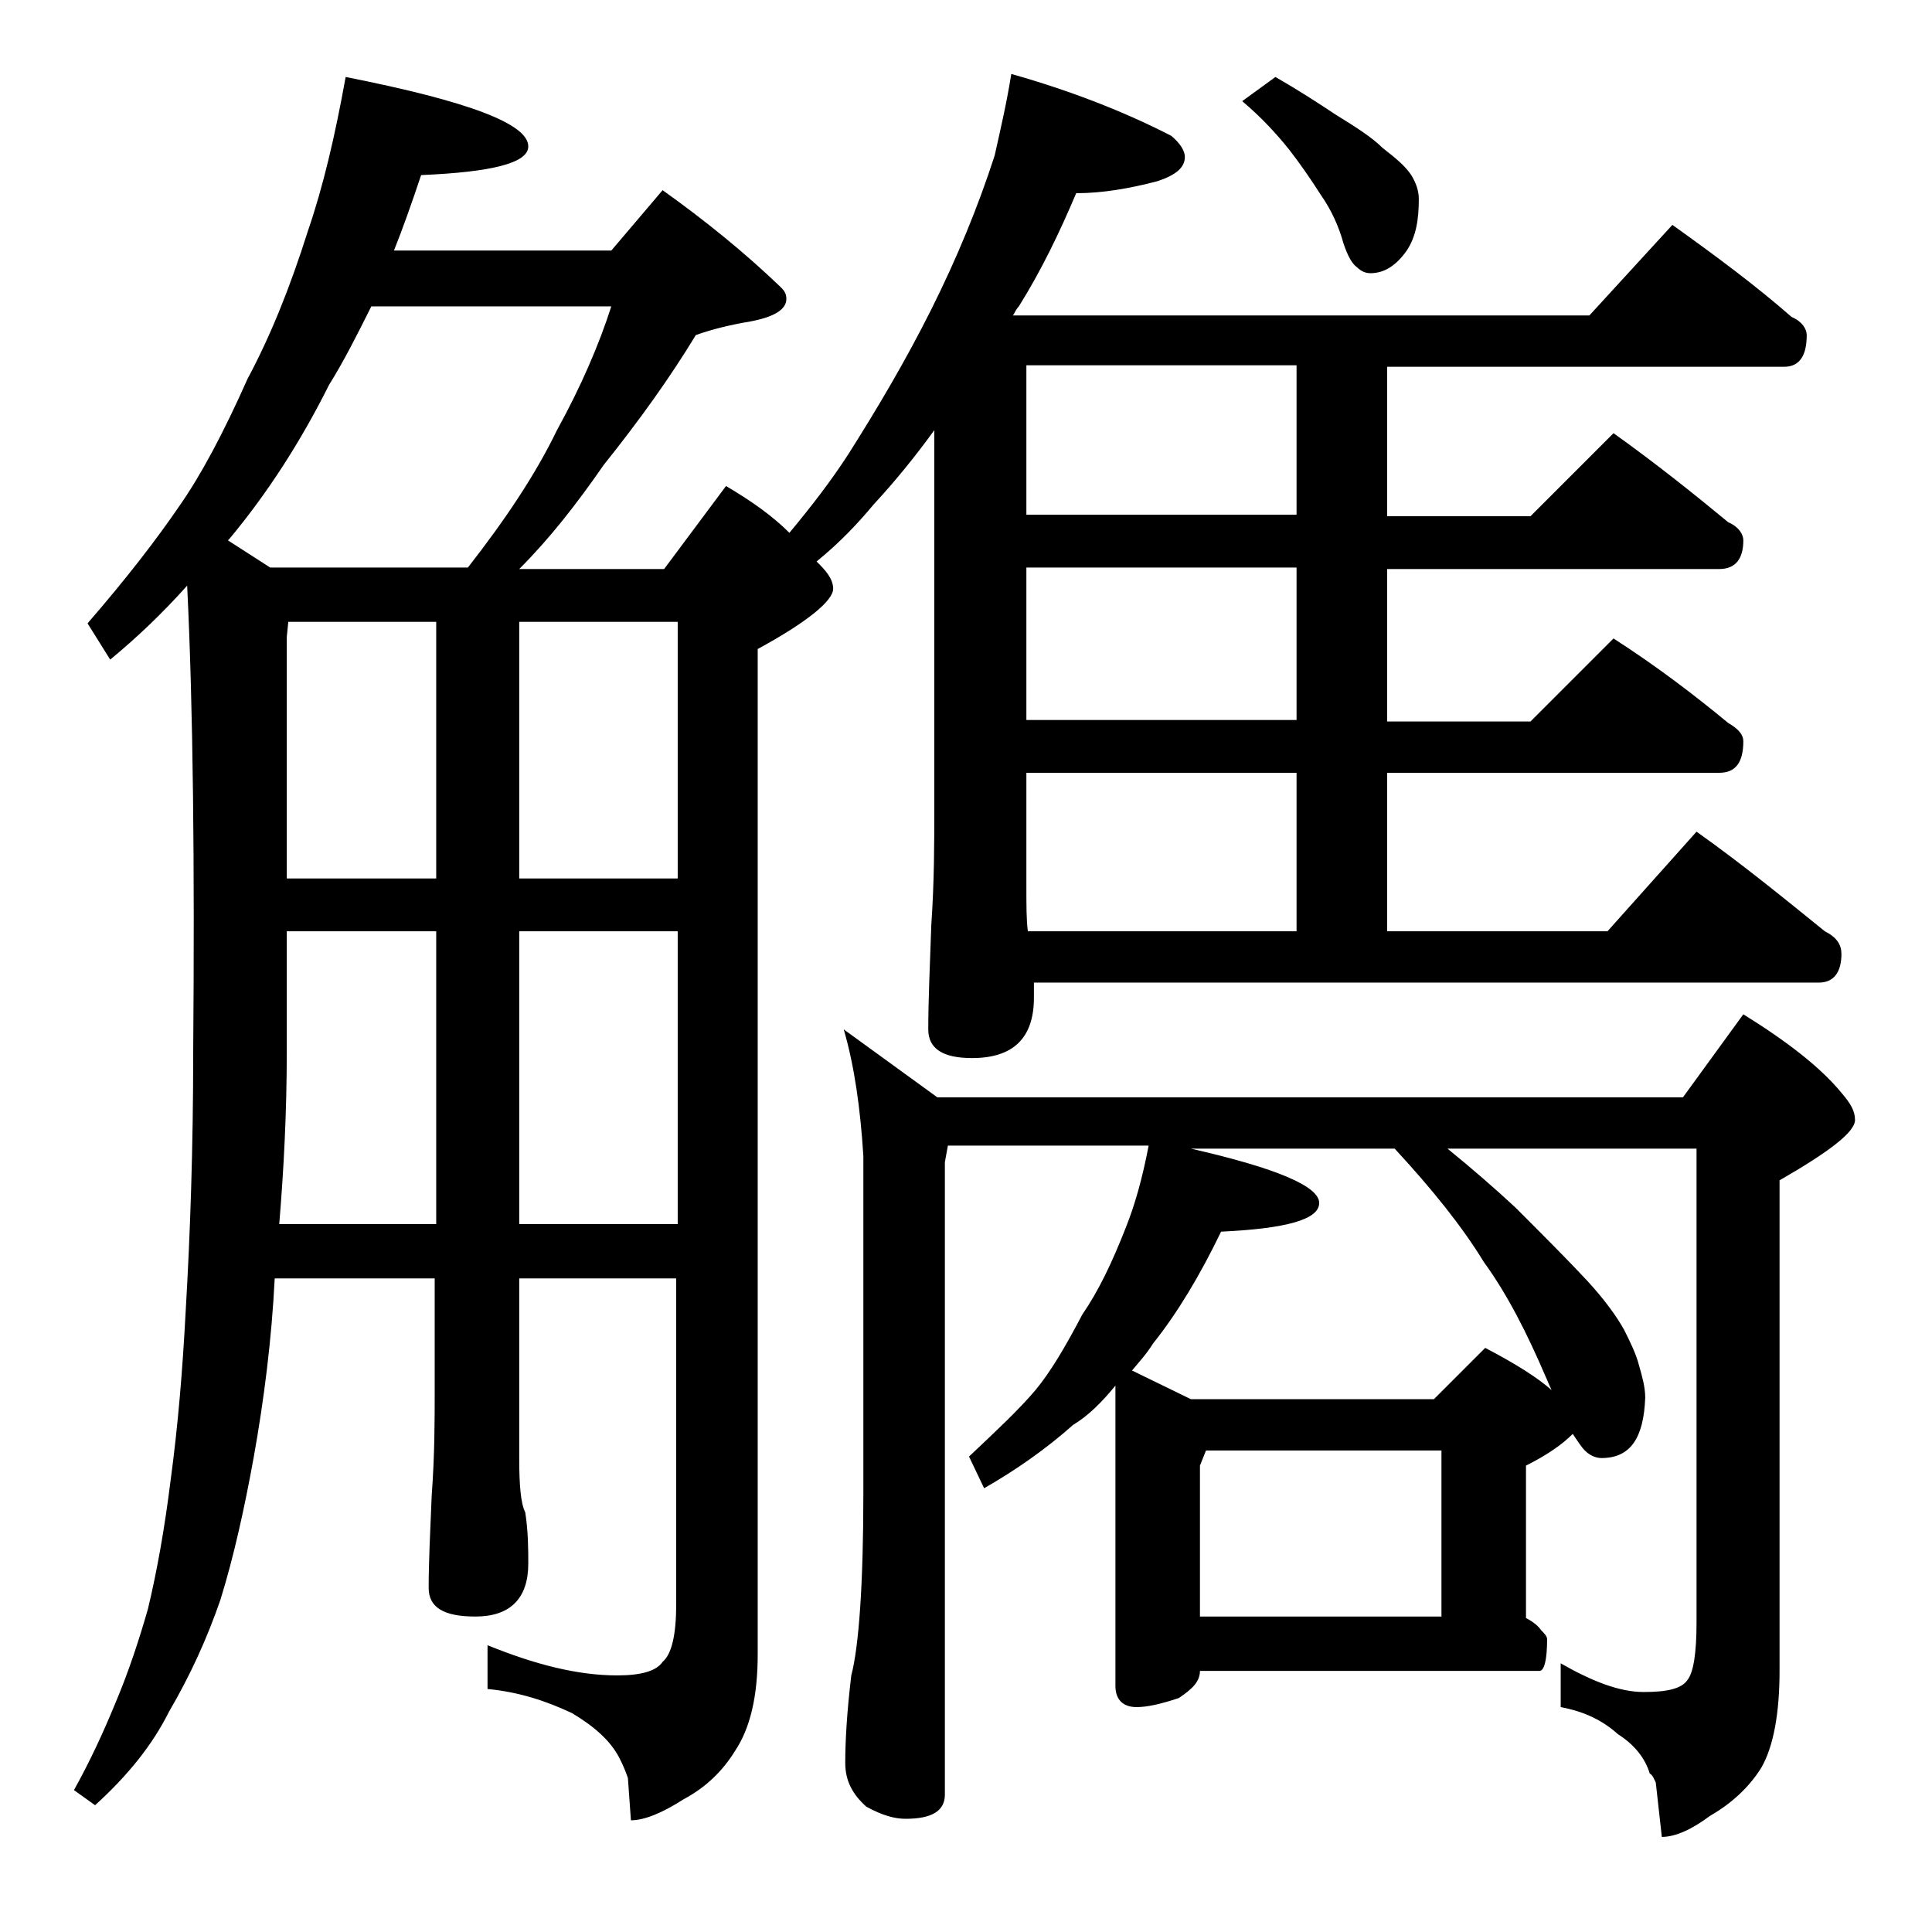 <?xml version="1.0" encoding="utf-8"?>
<!-- Generator: Adobe Illustrator 18.0.0, SVG Export Plug-In . SVG Version: 6.00 Build 0)  -->
<!DOCTYPE svg PUBLIC "-//W3C//DTD SVG 1.1//EN" "http://www.w3.org/Graphics/SVG/1.1/DTD/svg11.dtd">
<svg version="1.1" id="Layer_1" xmlns="http://www.w3.org/2000/svg" xmlns:xlink="http://www.w3.org/1999/xlink" x="0px" y="0px"
	 viewBox="0 0 128 128" enable-background="new 0 0 128 128" xml:space="preserve">
<path d="M22.9,5.1C31,6.7,35,8.2,35,9.7c0,1.1-2.4,1.7-7.1,1.9c-0.6,1.8-1.2,3.5-1.8,5h14.4l3.4-4c2.8,2,5.4,4.1,7.8,6.4
	c0.2,0.2,0.4,0.4,0.4,0.8c0,0.7-0.8,1.2-2.4,1.5c-1.2,0.2-2.5,0.5-3.6,0.9c-1.7,2.8-3.7,5.6-6.1,8.6c-1.8,2.6-3.6,4.9-5.6,6.9h9.6
	l4.1-5.5c1.7,1,3.1,2,4.2,3.1c1.5-1.8,2.8-3.5,3.9-5.2c1.9-3,3.8-6.2,5.5-9.6c1.7-3.4,3.1-6.8,4.2-10.2c0.4-1.8,0.8-3.5,1.1-5.4
	c3.9,1.1,7.5,2.5,10.6,4.1c0.6,0.5,0.9,1,0.9,1.4c0,0.7-0.6,1.2-1.8,1.6c-1.9,0.5-3.7,0.8-5.4,0.8c-1.1,2.6-2.3,5.1-3.8,7.5
	c-0.2,0.2-0.3,0.5-0.4,0.6h38.2l5.5-6c2.8,2,5.5,4,7.9,6.1c0.7,0.3,1,0.8,1,1.2c0,1.4-0.5,2.1-1.5,2.1H91.9v9.9h9.5l5.5-5.5
	c2.8,2,5.3,4,7.6,5.9c0.7,0.3,1,0.8,1,1.2c0,1.2-0.5,1.9-1.6,1.9h-22v10.1h9.5l5.5-5.5c2.8,1.8,5.3,3.7,7.6,5.6c0.7,0.4,1,0.8,1,1.2
	c0,1.4-0.5,2.1-1.6,2.1h-22v10.5h14.6l5.9-6.6c3.1,2.2,5.9,4.5,8.5,6.6c0.8,0.4,1.1,0.9,1.1,1.5c0,1.2-0.5,1.9-1.5,1.9h-52v1
	c0,2.7-1.4,4-4.1,4c-1.9,0-2.9-0.6-2.9-1.9c0-1.8,0.1-4.1,0.2-6.9c0.2-2.9,0.2-5.5,0.2-7.8v-25c-1.3,1.8-2.7,3.5-4,4.9
	c-1,1.2-2.2,2.5-3.8,3.8c0.1,0.1,0.2,0.2,0.2,0.2c0.6,0.6,0.9,1.1,0.9,1.6c0,0.8-1.7,2.2-5,4v66.6c0,2.8-0.5,4.9-1.5,6.4
	c-0.8,1.3-1.9,2.4-3.4,3.2c-1.4,0.9-2.6,1.4-3.5,1.4l-0.2-2.8c-0.2-0.6-0.4-1-0.6-1.4c-0.6-1.1-1.6-2-3.1-2.9
	c-1.7-0.8-3.5-1.4-5.6-1.6v-2.9c3.2,1.3,6,2,8.6,2c1.6,0,2.6-0.3,3-0.9c0.6-0.5,0.9-1.8,0.9-3.8V84.7H34.4v11.9c0,1.8,0.1,3,0.4,3.6
	c0.2,1.3,0.2,2.5,0.2,3.4c0,2.3-1.2,3.5-3.5,3.5c-2.1,0-3.1-0.6-3.1-1.9c0-1.7,0.1-3.7,0.2-6.1c0.2-2.7,0.2-5,0.2-7v-7.4H18.2
	c-0.2,4-0.7,8-1.4,11.9c-0.6,3.3-1.3,6.5-2.2,9.4c-0.9,2.6-2,5-3.4,7.4c-1.1,2.2-2.7,4.2-4.9,6.2l-1.4-1c1-1.8,1.9-3.7,2.8-5.9
	c0.8-1.9,1.5-4,2.1-6.1c0.6-2.5,1.1-5.3,1.5-8.5c0.5-3.7,0.8-7.4,1-11.2c0.3-5.1,0.5-10.8,0.5-17.2c0.1-12.4,0-22.7-0.4-30.9
	c-1.7,1.9-3.4,3.5-5.1,4.9l-1.5-2.4c2.6-3,4.6-5.6,6.1-7.8c1.4-2,2.9-4.8,4.5-8.4c1.5-2.8,2.8-6,4-9.8C21.4,12.4,22.2,9,22.9,5.1z
	 M17.9,37.6H31c2.5-3.2,4.5-6.2,5.9-9.1c1.6-2.9,2.8-5.7,3.6-8.2H24.6c-0.9,1.8-1.8,3.6-2.8,5.2c-1.9,3.8-4.1,7.2-6.6,10.2l-0.1,0.1
	L17.9,37.6z M18.5,81.1h10.4V61.7H19v7.9C19,73.7,18.8,77.5,18.5,81.1z M19,58.2h9.9v-17h-9.8l-0.1,1V58.2z M34.4,41.2v17h10.5v-17
	H34.4z M34.4,61.7v19.4h10.5V61.7H34.4z M55.9,68.2l6.2,4.5h49.4l4-5.5c2.9,1.8,5.1,3.5,6.5,5.2c0.6,0.7,0.9,1.2,0.9,1.8
	c0,0.8-1.7,2.1-5,4v32.5c0,2.8-0.4,5-1.2,6.4c-0.8,1.3-2,2.4-3.4,3.2c-1.2,0.9-2.3,1.4-3.2,1.4l-0.4-3.6c-0.1-0.2-0.2-0.5-0.4-0.6
	c-0.3-1-1-1.9-2.1-2.6c-1-0.9-2.2-1.5-3.8-1.8v-2.9c2.1,1.2,3.9,1.9,5.5,1.9c1.5,0,2.5-0.2,2.9-0.8c0.4-0.5,0.6-1.8,0.6-3.8V76.1
	H95.9c1.6,1.3,3.1,2.6,4.5,3.9c1.9,1.9,3.5,3.5,4.8,4.9c1.1,1.2,1.9,2.3,2.4,3.2c0.4,0.8,0.8,1.6,1,2.4c0.2,0.7,0.4,1.4,0.4,2.1
	c-0.1,2.7-1,4-2.9,4c-0.4,0-0.8-0.2-1.1-0.5c-0.2-0.2-0.4-0.5-0.8-1.1c-0.7,0.7-1.7,1.4-3.1,2.1v10.1c0.4,0.2,0.8,0.5,1,0.8
	c0.2,0.2,0.4,0.4,0.4,0.6c0,1.4-0.2,2.1-0.5,2.1H79.5c0,0.7-0.5,1.2-1.4,1.8c-1.2,0.4-2.1,0.6-2.8,0.6c-0.9,0-1.4-0.5-1.4-1.4V91.8
	c-0.9,1.1-1.8,2-2.8,2.6c-1.8,1.6-3.8,3-5.9,4.2l-1-2.1c1.8-1.7,3.3-3.1,4.4-4.4c1-1.2,2-2.9,3.1-5c1.1-1.6,2-3.5,2.9-5.8
	c0.6-1.5,1.1-3.3,1.5-5.4H62.8l-0.2,1.1v41.9c0,1.1-0.9,1.6-2.6,1.6c-0.7,0-1.5-0.2-2.6-0.8c-0.9-0.8-1.4-1.7-1.4-2.9
	c0-1.4,0.1-3.3,0.4-5.8c0.5-1.9,0.8-6,0.8-12.1V76.6C57,73.4,56.6,70.6,55.9,68.2z M85.9,34.1v-9.9H68v9.9H85.9z M85.9,47.7V37.6H68
	v10.1H85.9z M68.1,61.7h17.8V51.2H68v7.4C68,60,68,61,68.1,61.7z M102.8,92.1c-0.2-0.4-0.3-0.7-0.4-0.9c-1.2-2.8-2.5-5.4-4.1-7.6
	c-1.4-2.3-3.4-4.8-5.9-7.5H78.9c5.7,1.3,8.5,2.5,8.5,3.6c0,1.1-2.2,1.7-6.5,1.9C79.5,84.5,78,87,76.4,89c-0.5,0.8-1,1.3-1.4,1.8
	l3.9,1.9H95l3.4-3.4C100.5,90.4,101.9,91.3,102.8,92.1z M79.5,107.1h16v-11H79.9l-0.4,1V107.1z M84.5,5.1c1.4,0.8,2.8,1.7,4,2.5
	c1.3,0.8,2.4,1.5,3.1,2.2c0.9,0.7,1.5,1.2,1.9,1.8c0.3,0.5,0.5,1,0.5,1.6c0,1.4-0.2,2.5-0.8,3.4c-0.7,1-1.5,1.5-2.4,1.5
	c-0.3,0-0.6-0.1-0.9-0.4c-0.3-0.2-0.6-0.7-0.9-1.6c-0.3-1.1-0.8-2.2-1.5-3.2c-0.7-1.1-1.4-2.1-2.1-3c-0.8-1-1.8-2.1-3.1-3.2
	L84.5,5.1z"/>
</svg>
